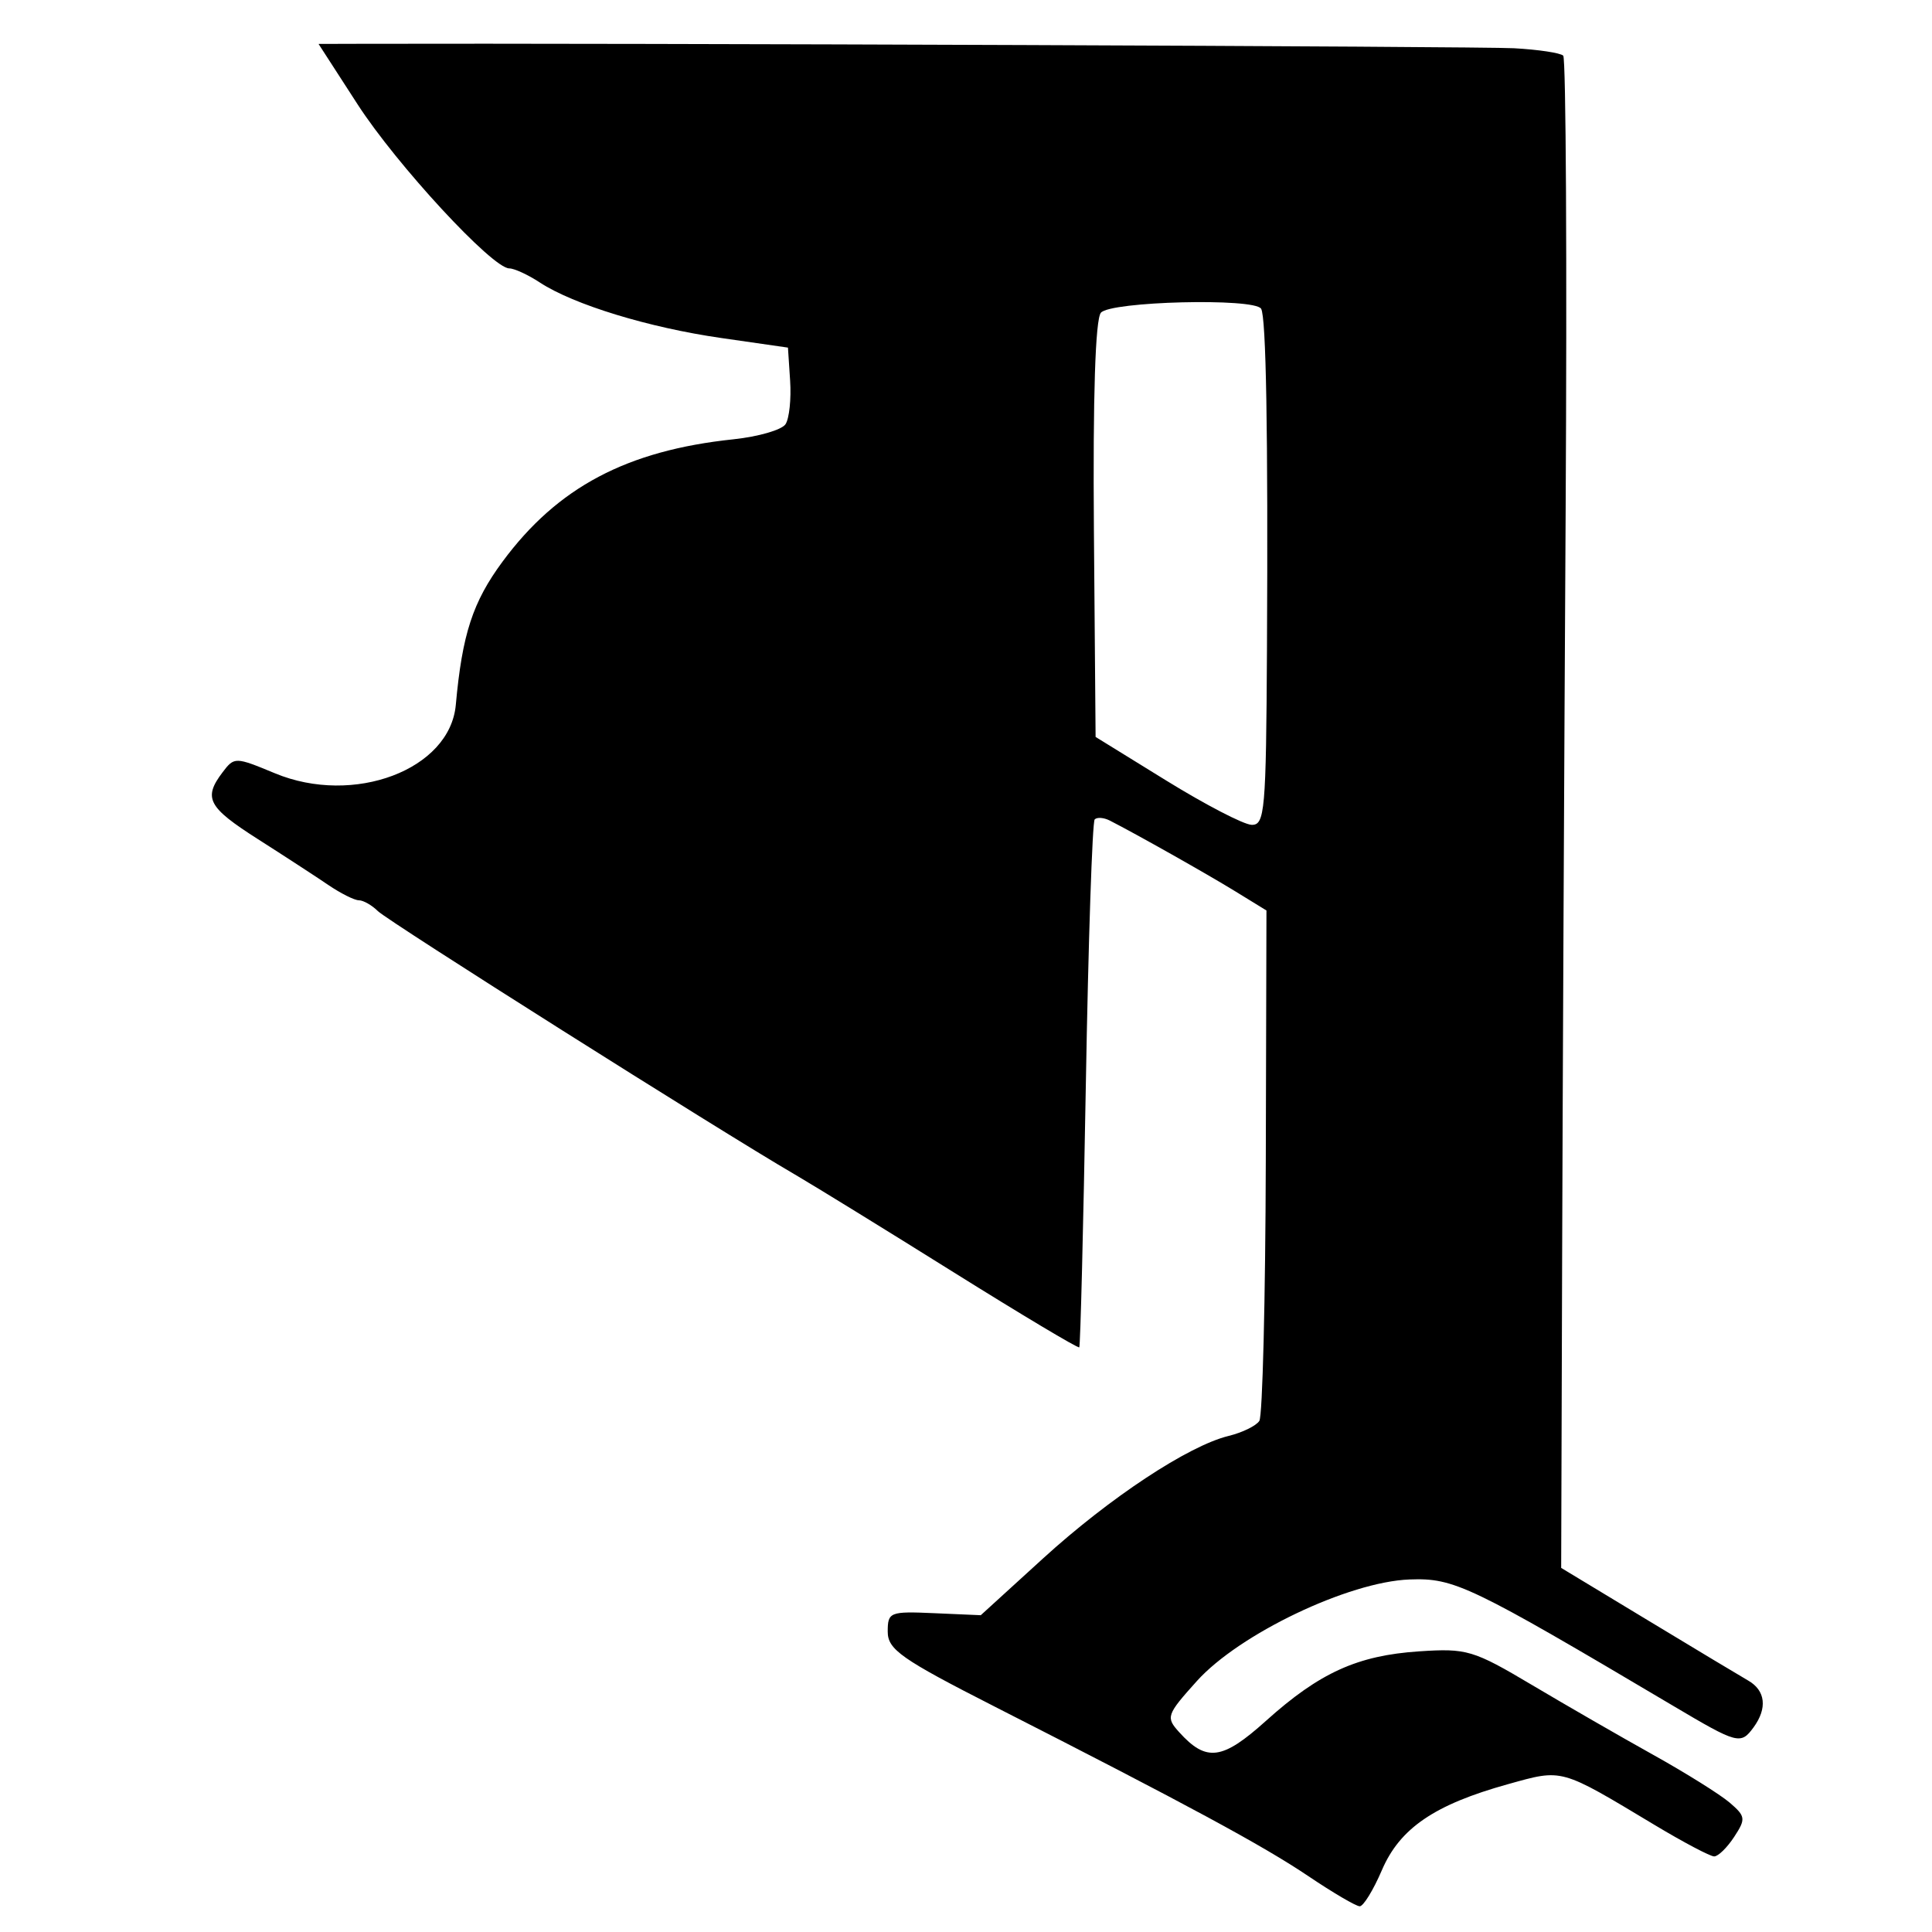 <?xml version="1.0" encoding="UTF-8" standalone="no"?>
<!-- Created with Inkscape (http://www.inkscape.org/) -->
<svg
   xmlns:dc="http://purl.org/dc/elements/1.1/"
   xmlns:cc="http://creativecommons.org/ns#"
   xmlns:rdf="http://www.w3.org/1999/02/22-rdf-syntax-ns#"
   xmlns:svg="http://www.w3.org/2000/svg"
   xmlns="http://www.w3.org/2000/svg"
   xmlns:sodipodi="http://sodipodi.sourceforge.net/DTD/sodipodi-0.dtd"
   xmlns:inkscape="http://www.inkscape.org/namespaces/inkscape"
   width="64px"
   height="64px"
   id="svg2408"
   sodipodi:version="0.32"
   inkscape:version="0.46"
   sodipodi:docname="ranjana_ri.svg"
   inkscape:output_extension="org.inkscape.output.svg.inkscape">
  <defs
     id="defs2410">
    <inkscape:perspective
       sodipodi:type="inkscape:persp3d"
       inkscape:vp_x="0 : 32 : 1"
       inkscape:vp_y="0 : 1000 : 0"
       inkscape:vp_z="64 : 32 : 1"
       inkscape:persp3d-origin="32 : 21.333333 : 1"
       id="perspective2416" />
    <inkscape:perspective
       id="perspective2425"
       inkscape:persp3d-origin="372.04724 : 350.78739 : 1"
       inkscape:vp_z="744.09448 : 526.18109 : 1"
       inkscape:vp_y="0 : 1000 : 0"
       inkscape:vp_x="0 : 526.18109 : 1"
       sodipodi:type="inkscape:persp3d" />
    <inkscape:perspective
       id="perspective2540"
       inkscape:persp3d-origin="372.04724 : 350.78739 : 1"
       inkscape:vp_z="744.09448 : 526.18109 : 1"
       inkscape:vp_y="0 : 1000 : 0"
       inkscape:vp_x="0 : 526.18109 : 1"
       sodipodi:type="inkscape:persp3d" />
    <inkscape:perspective
       id="perspective2642"
       inkscape:persp3d-origin="372.04724 : 350.78739 : 1"
       inkscape:vp_z="744.09448 : 526.18109 : 1"
       inkscape:vp_y="0 : 1000 : 0"
       inkscape:vp_x="0 : 526.18109 : 1"
       sodipodi:type="inkscape:persp3d" />
    <inkscape:perspective
       id="perspective2700"
       inkscape:persp3d-origin="372.04724 : 350.78739 : 1"
       inkscape:vp_z="744.09448 : 526.18109 : 1"
       inkscape:vp_y="0 : 1000 : 0"
       inkscape:vp_x="0 : 526.18109 : 1"
       sodipodi:type="inkscape:persp3d" />
    <inkscape:perspective
       id="perspective2748"
       inkscape:persp3d-origin="372.04724 : 350.78739 : 1"
       inkscape:vp_z="744.09448 : 526.18109 : 1"
       inkscape:vp_y="0 : 1000 : 0"
       inkscape:vp_x="0 : 526.18109 : 1"
       sodipodi:type="inkscape:persp3d" />
    <inkscape:perspective
       id="perspective2797"
       inkscape:persp3d-origin="372.04724 : 350.78739 : 1"
       inkscape:vp_z="744.09448 : 526.18109 : 1"
       inkscape:vp_y="0 : 1000 : 0"
       inkscape:vp_x="0 : 526.18109 : 1"
       sodipodi:type="inkscape:persp3d" />
    <inkscape:perspective
       id="perspective2832"
       inkscape:persp3d-origin="372.04724 : 350.78739 : 1"
       inkscape:vp_z="744.09448 : 526.18109 : 1"
       inkscape:vp_y="0 : 1000 : 0"
       inkscape:vp_x="0 : 526.18109 : 1"
       sodipodi:type="inkscape:persp3d" />
  </defs>
  <sodipodi:namedview
     id="base"
     pagecolor="#ffffff"
     bordercolor="#666666"
     borderopacity="1.0"
     inkscape:pageopacity="0.0"
     inkscape:pageshadow="2"
     inkscape:zoom="4.1799878"
     inkscape:cx="46.37379"
     inkscape:cy="36.674503"
     inkscape:current-layer="layer1"
     showgrid="true"
     inkscape:document-units="px"
     inkscape:grid-bbox="true"
     inkscape:window-width="640"
     inkscape:window-height="688"
     inkscape:window-x="28"
     inkscape:window-y="28" />
  <g
     id="layer1"
     inkscape:label="Layer 1"
     inkscape:groupmode="layer">
    <path
       style="fill:#000000"
       d="M 43.34,62.149 C 41.837,61.137 39.339,59.787 32.941,56.529 C 29.855,54.957 29.407,54.643 29.407,54.05 C 29.407,53.401 29.475,53.374 30.948,53.439 L 32.489,53.506 L 34.548,51.629 C 36.759,49.614 39.363,47.894 40.699,47.567 C 41.154,47.456 41.612,47.232 41.717,47.07 C 41.823,46.909 41.919,43.038 41.931,38.468 L 41.953,30.161 L 40.913,29.522 C 39.966,28.941 37.643,27.631 36.763,27.182 C 36.567,27.082 36.342,27.065 36.263,27.144 C 36.185,27.223 36.052,31.173 35.97,35.922 C 35.887,40.672 35.789,44.591 35.752,44.632 C 35.715,44.673 33.839,43.552 31.582,42.141 C 29.326,40.73 26.957,39.271 26.318,38.899 C 23.84,37.456 12.863,30.522 12.518,30.182 C 12.318,29.984 12.034,29.823 11.887,29.823 C 11.741,29.823 11.285,29.594 10.874,29.315 C 10.464,29.036 9.415,28.353 8.544,27.798 C 6.884,26.739 6.725,26.439 7.374,25.582 C 7.761,25.07 7.795,25.071 9.105,25.615 C 11.718,26.701 14.905,25.497 15.099,23.35 C 15.311,21.01 15.659,19.942 16.647,18.605 C 18.468,16.14 20.764,14.924 24.298,14.552 C 25.123,14.465 25.899,14.24 26.022,14.052 C 26.145,13.864 26.214,13.217 26.174,12.613 L 26.102,11.515 L 23.899,11.198 C 21.492,10.853 19.002,10.091 17.884,9.359 C 17.492,9.101 17.035,8.891 16.87,8.891 C 16.311,8.891 13.14,5.46 11.842,3.451 L 10.552,1.455 L 11.993,1.451 C 20.78,1.427 49.03,1.536 50.153,1.598 C 50.959,1.642 51.693,1.753 51.784,1.844 C 51.875,1.935 51.911,8.733 51.864,16.949 C 51.816,25.166 51.764,36.4 51.747,41.914 L 51.716,51.939 L 54.608,53.687 C 56.198,54.649 57.686,55.542 57.913,55.672 C 58.485,56 58.552,56.588 58.089,57.221 C 57.664,57.802 57.563,57.775 55.434,56.513 C 48.673,52.506 48.177,52.268 46.696,52.322 C 44.675,52.396 41.049,54.128 39.646,55.689 C 38.641,56.807 38.614,56.886 39.062,57.381 C 39.962,58.376 40.489,58.307 41.934,57.008 C 43.712,55.409 44.968,54.839 47.013,54.703 C 48.591,54.598 48.804,54.662 50.752,55.819 C 51.888,56.494 53.696,57.536 54.77,58.134 C 55.844,58.732 56.98,59.443 57.296,59.713 C 57.826,60.167 57.838,60.253 57.446,60.85 C 57.214,61.205 56.916,61.496 56.784,61.496 C 56.653,61.496 55.769,61.029 54.819,60.459 C 51.661,58.562 51.78,58.595 49.954,59.103 C 47.519,59.78 46.372,60.562 45.776,61.953 C 45.494,62.61 45.164,63.148 45.043,63.148 C 44.922,63.148 44.156,62.699 43.34,62.149 z M 41.97,21.491 C 42.008,14.307 41.942,10.497 41.776,10.227 C 41.551,9.863 36.782,9.982 36.468,10.36 C 36.284,10.583 36.202,13.138 36.237,17.559 L 36.293,24.412 L 38.634,25.857 C 39.921,26.652 41.192,27.312 41.457,27.323 C 41.9,27.342 41.941,26.878 41.97,21.491 z"
       id="path2838" />
  </g>
</svg>
